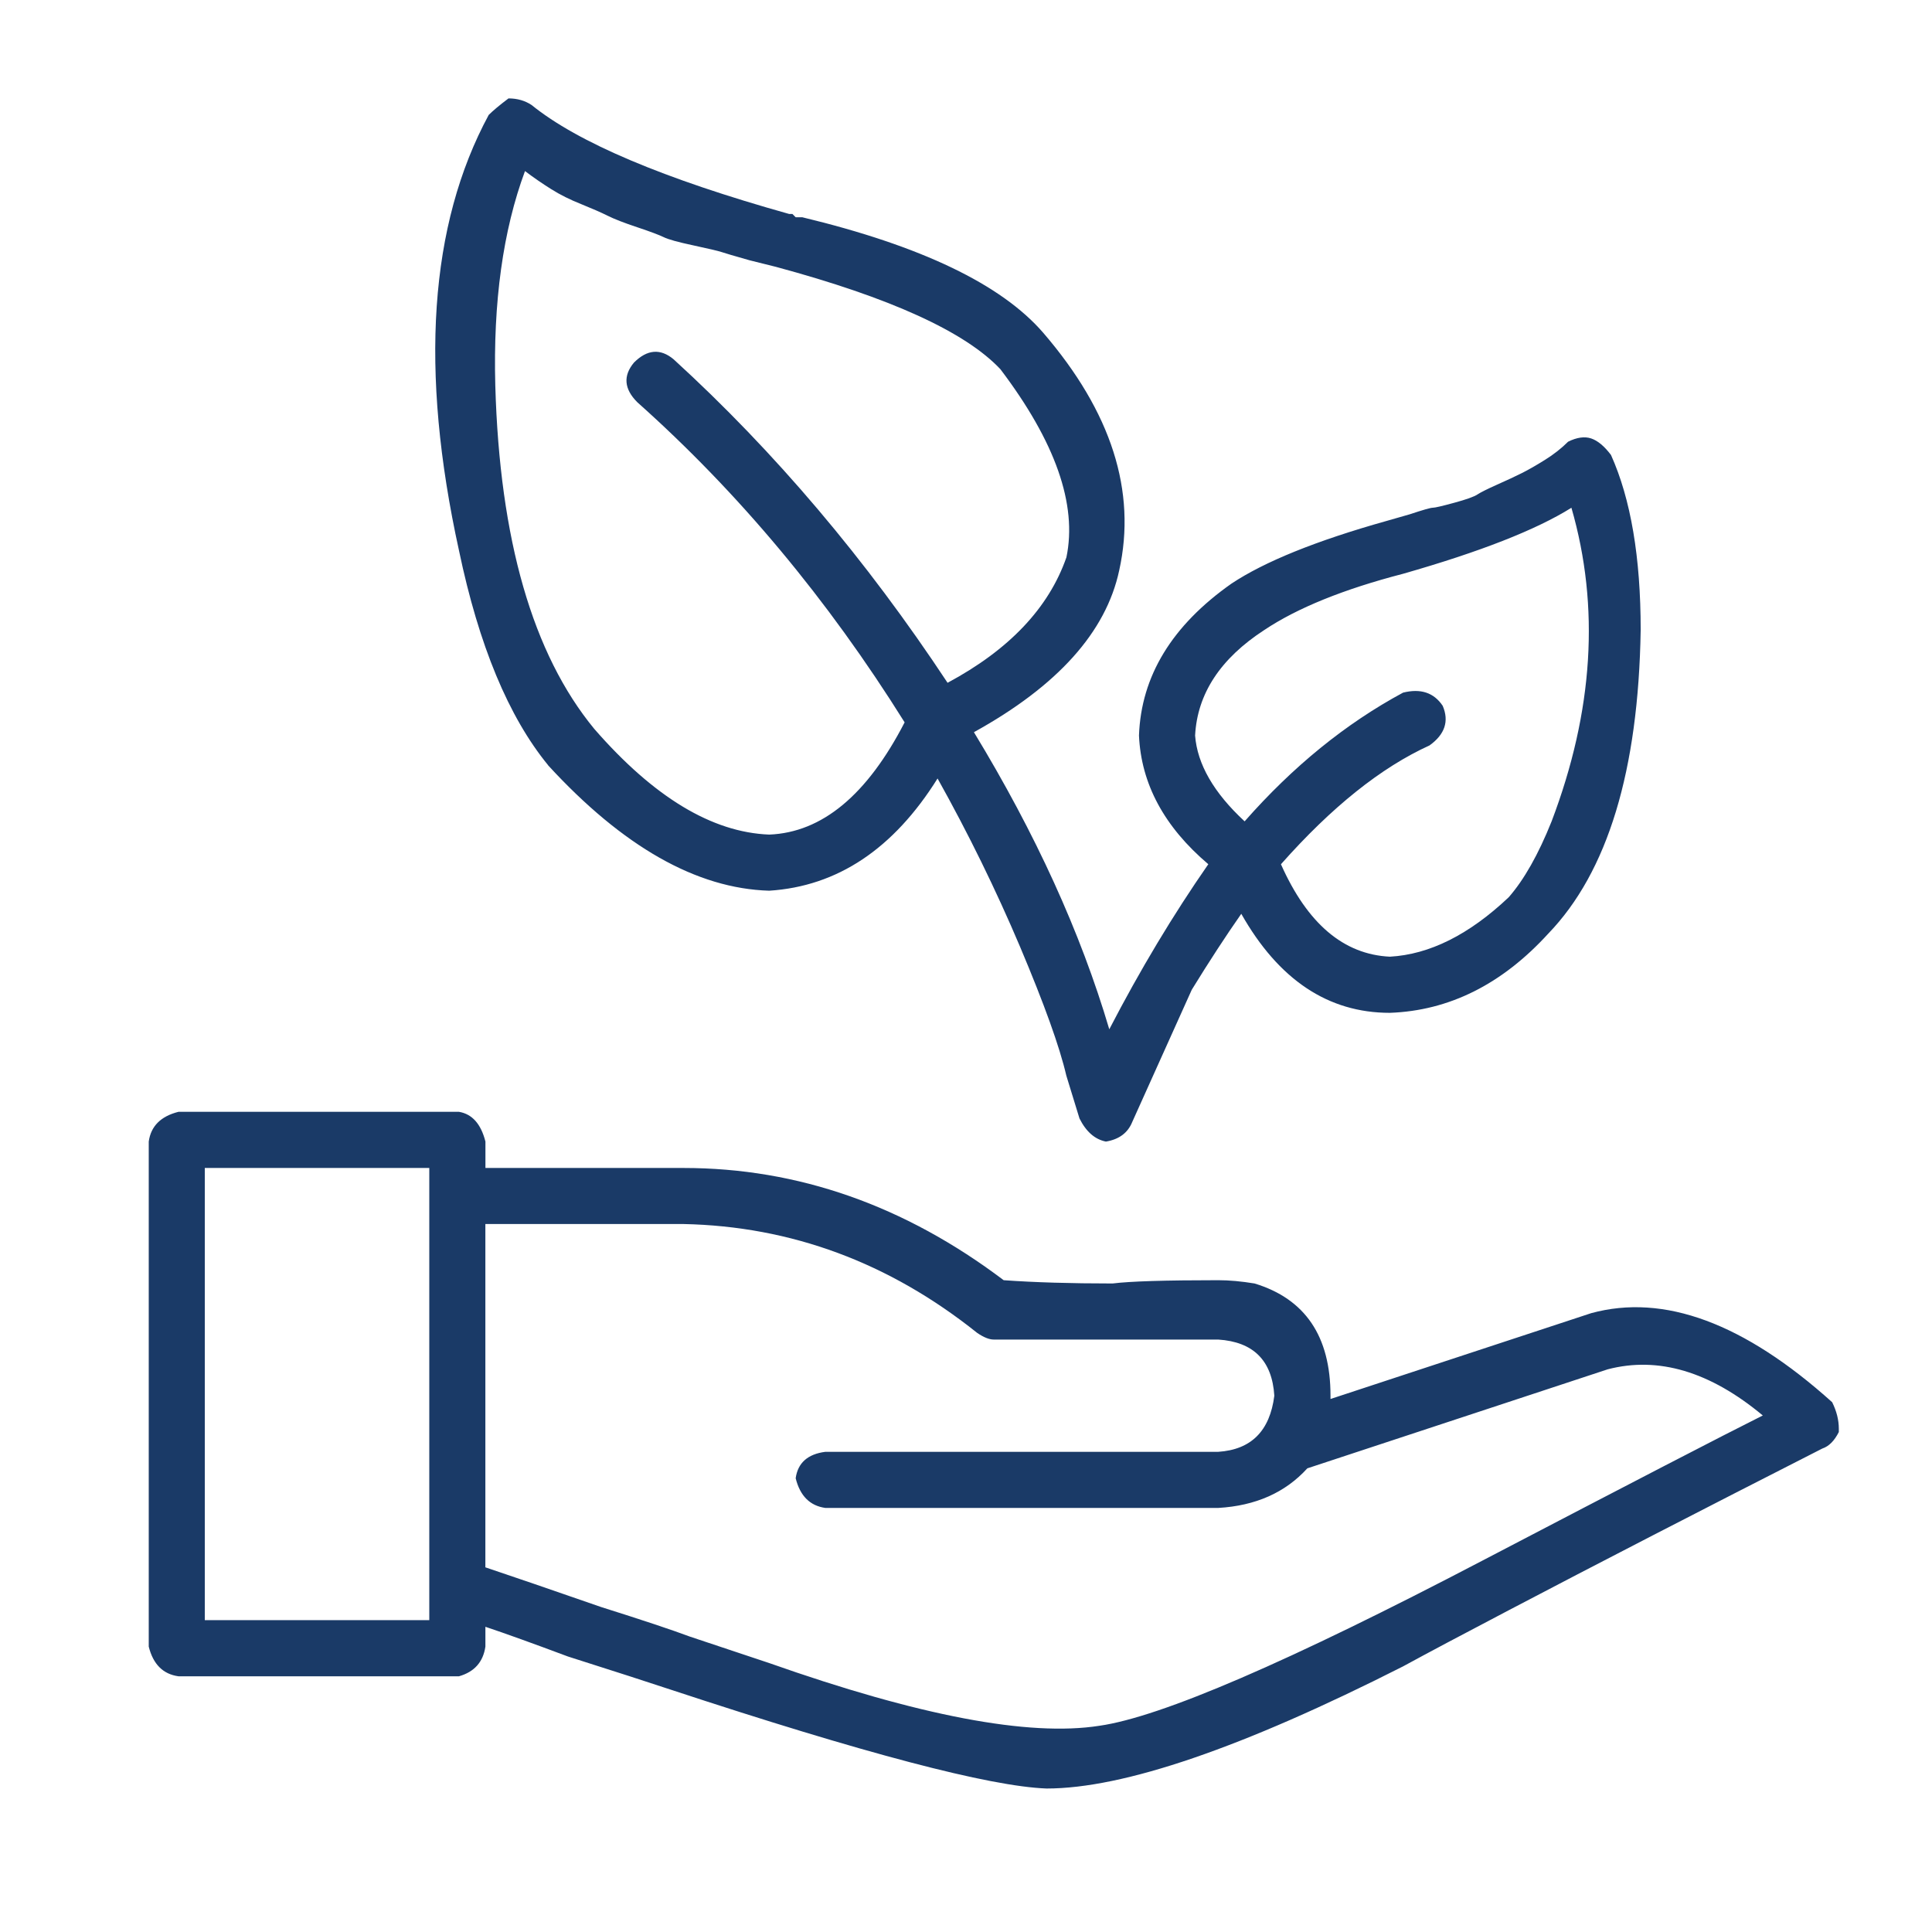 <svg xmlns="http://www.w3.org/2000/svg" id="Layer_1" viewBox="0 0 595.28 595.28"><defs><style>.cls-1{fill:#1a3a67;}</style></defs><path class="cls-1" d="M543.17,436.15c-16.27-13.56-32.21-18.31-47.81-14.24l-92.55,30.51c-6.79,7.47-15.94,11.54-27.46,12.2h-121.04c-4.75-.66-7.8-3.71-9.15-9.15.66-4.74,3.72-7.45,9.15-8.14h121.04c10.17-.66,15.92-6.44,17.29-17.29-.68-10.84-6.45-16.61-17.29-17.3h-69.16c-1.37,0-3.06-.66-5.09-2.04-27.13-21.69-57.31-32.87-90.53-33.56h-61.02v105.78c8.14,2.72,19.99,6.79,35.6,12.21,12.87,4.06,22.02,7.11,27.46,9.15,10.17,3.4,18.31,6.1,24.41,8.14,46.11,16.27,80,22.72,101.71,19.32,18.97-2.7,58.31-19.66,117.97-50.86,45.42-23.72,74.24-38.65,86.45-44.75M132.27,359.87H63.1v139.33h69.17v-139.33ZM564.53,432.07c1.35,2.72,2.04,5.44,2.04,8.14v1.02c-1.37,2.71-3.05,4.41-5.09,5.09-37.3,18.99-69.52,35.6-96.63,49.83-14.24,7.47-25.1,13.22-32.55,17.29-49.51,25.1-86.12,37.63-109.84,37.63-17.65-.66-56.29-10.84-115.95-30.51-6.1-2.04-16.62-5.42-31.53-10.17-10.85-4.06-19.32-7.11-25.42-9.15v6.1c-.69,4.75-3.4,7.8-8.14,9.15H54.98c-4.75-.66-7.8-3.71-9.15-9.15v-155.61c.66-4.74,3.71-7.79,9.15-9.16h86.45c4.06.69,6.76,3.74,8.14,9.16v8.14h61.02c35.25,0,68.14,11.54,98.66,34.58,9.49.68,20.67,1.01,33.56,1.01,5.42-.68,16.27-1.01,32.55-1.01,3.39,0,7.12.34,11.19,1.01,15.6,4.75,23.4,16.27,23.4,34.58v1.01l80.34-26.45c22.38-6.1,47.12,3.05,74.25,27.46M152.61,118.82c1.35,47.47,11.52,82.73,30.51,105.78,18.31,21.02,36.27,31.88,53.91,32.55,16.27-.66,30.16-12.21,41.7-34.58-23.73-37.96-51.19-70.84-82.38-98.65-4.06-4.07-4.41-8.14-1.01-12.21,4.06-4.06,8.14-4.4,12.2-1.01,31.18,28.47,59.33,61.71,84.42,99.68,18.97-10.17,31.18-23.05,36.62-38.66,3.39-16.27-3.4-35.6-20.35-57.97-10.85-11.52-33.91-22.02-69.16-31.53l-8.14-2.03c-4.75-1.35-7.63-2.19-8.64-2.54-1.02-.34-3.92-1.02-8.65-2.04-4.75-1.01-7.8-1.86-9.15-2.54-1.36-.66-4.06-1.69-8.14-3.05-4.06-1.35-7.12-2.54-9.15-3.56-2.04-1.02-4.75-2.19-8.14-3.57-3.4-1.35-6.46-2.87-9.16-4.57-2.71-1.69-5.44-3.57-8.14-5.61-6.79,18.31-9.84,40.36-9.15,66.12M383.49,253.07c14.91-16.94,31.18-30.16,48.82-39.66,5.42-1.35,9.49,0,12.21,4.06,2.03,4.75.66,8.82-4.07,12.21-14.92,6.79-30.17,18.99-45.77,36.61,8.14,18.31,19.32,27.81,33.57,28.48,12.2-.68,24.41-6.77,36.61-18.31,4.74-5.42,9.15-13.22,13.22-23.4,12.87-33.9,14.91-66.11,6.1-96.61-10.85,6.79-28.15,13.57-51.87,20.34-18.31,4.75-32.55,10.52-42.72,17.3-13.57,8.81-20.69,19.67-21.36,32.55.68,8.81,5.76,17.64,15.26,26.43M168.89,235.78c-12.21-14.91-21.36-36.95-27.46-66.11-12.21-55.59-9.16-100.35,9.15-134.26,1.35-1.35,3.39-3.05,6.1-5.09,2.71,0,5.09.69,7.12,2.04,14.24,11.54,40.68,22.72,79.33,33.56h1.02l1.01,1.02h2.04c36.61,8.81,61.36,20.69,74.24,35.6,21.01,24.41,28.81,48.82,23.4,73.23-4.07,18.99-19,35.6-44.76,49.83,18.97,31.2,32.88,61.71,41.71,91.54,9.49-18.31,19.66-35.25,30.51-50.86-13.57-11.52-20.7-24.74-21.36-39.66.66-18.31,10.17-33.9,28.48-46.79,10.16-6.76,26.09-13.22,47.8-19.32l7.12-2.04c4.06-1.35,6.44-2.03,7.12-2.03s2.87-.51,6.61-1.53c3.71-1.01,6.1-1.86,7.12-2.54,1.01-.66,3.05-1.69,6.1-3.05,3.05-1.35,5.59-2.54,7.63-3.56,2.03-1.02,4.4-2.37,7.11-4.07,2.7-1.68,5.09-3.56,7.12-5.59,2.7-1.35,5.09-1.68,7.11-1.01,2.04.69,4.07,2.39,6.11,5.09,6.1,13.57,9.15,31.52,9.15,53.91-.69,43.4-10.17,74.59-28.47,93.57-14.25,15.61-30.52,23.75-48.82,24.41-19,0-34.25-10.17-45.77-30.51-4.75,6.79-9.84,14.59-15.26,23.4l-18.31,40.68c-1.36,3.4-4.06,5.42-8.14,6.1-3.4-.68-6.1-3.05-8.14-7.12l-4.06-13.22c-2.04-8.8-6.79-22.02-14.24-39.66-7.47-17.62-15.95-34.92-25.43-51.88-13.57,21.71-30.86,33.23-51.87,34.58-22.37-.66-45.09-13.55-68.14-38.65"></path></svg>